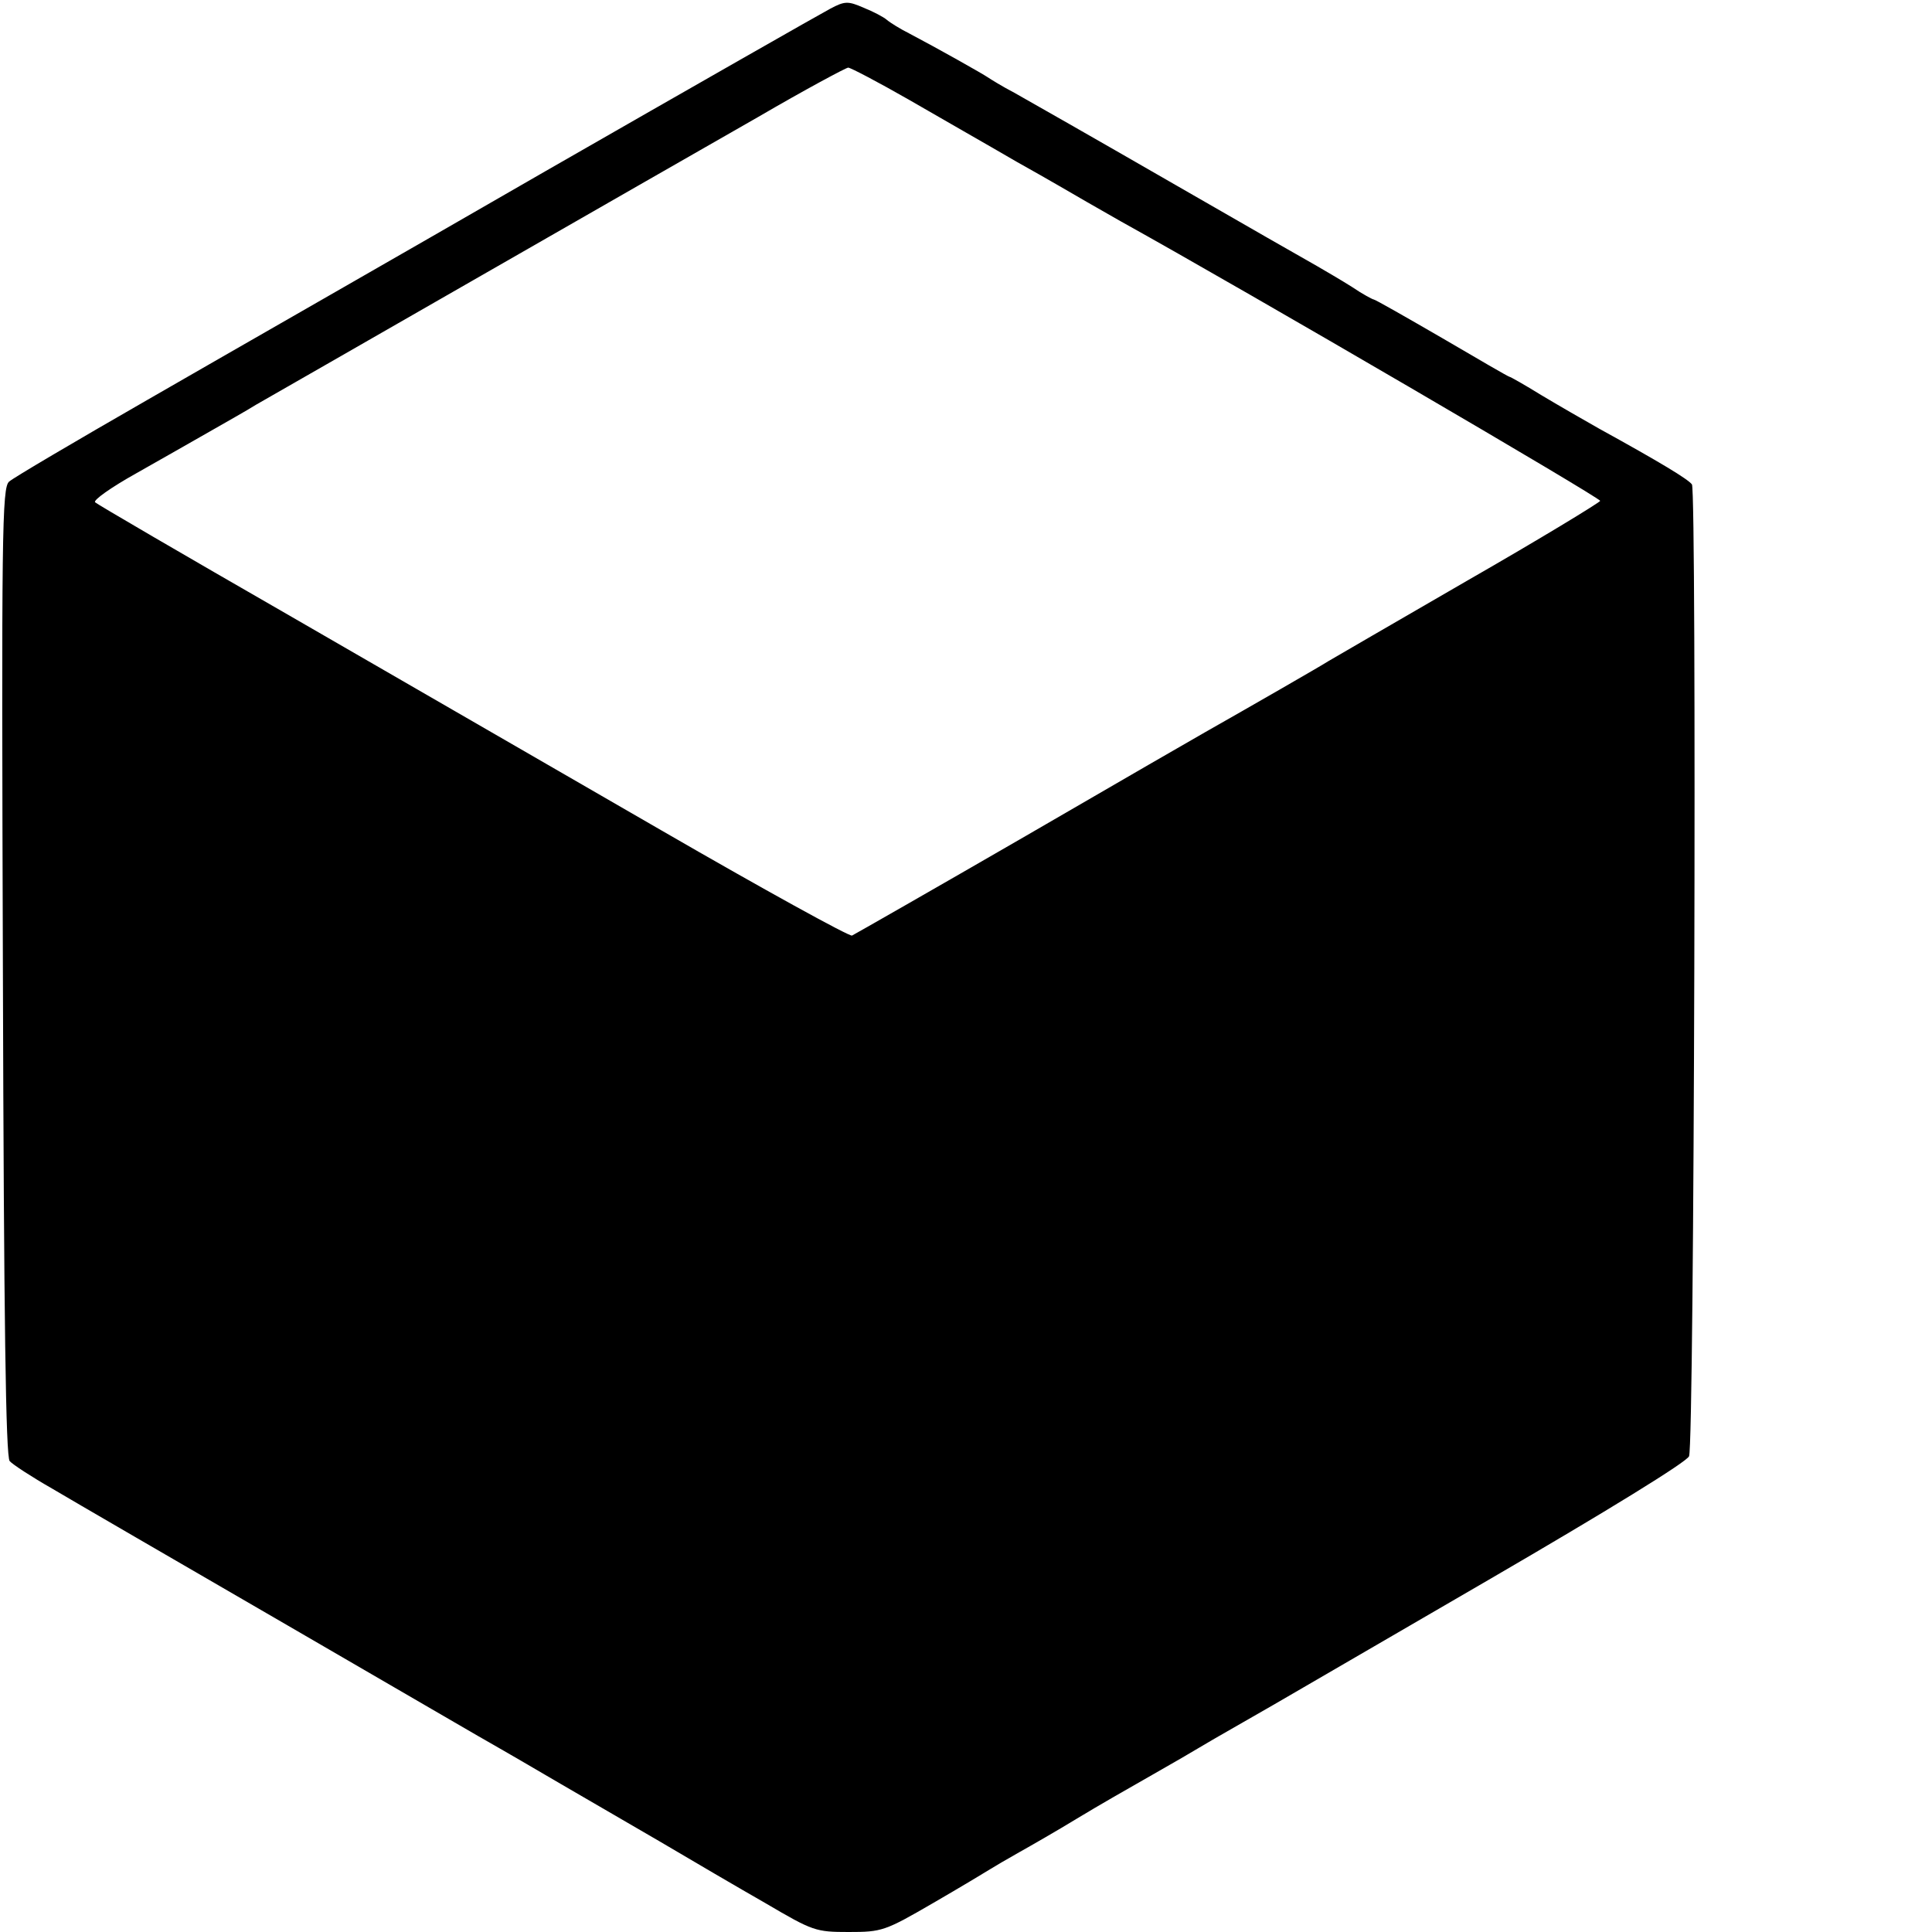 <?xml version="1.0" standalone="no"?>
<!DOCTYPE svg PUBLIC "-//W3C//DTD SVG 20010904//EN"
 "http://www.w3.org/TR/2001/REC-SVG-20010904/DTD/svg10.dtd">
<svg version="1.0" xmlns="http://www.w3.org/2000/svg"
 width="400pt" height="400pt" viewBox="0 0 400 400"
 preserveAspectRatio="xMidYMid meet">
<g transform="translate(0,400) scale(0.1,-0.1)"
fill="#000000" stroke="none">
<path d="M1719 3982 c-19 -10 -284 -161 -589 -336 -305 -176 -676 -388 -825
-474 -148 -85 -277 -161 -286 -169 -15 -12 -16 -104 -13 -1014 2 -726 6 -1004
14 -1014 6 -7 46 -33 88 -57 42 -25 261 -152 487 -283 226 -131 423 -246 438
-254 16 -9 36 -21 45 -26 19 -11 104 -61 287 -167 66 -39 165 -97 221 -129 97
-57 103 -59 171 -59 69 0 75 2 175 60 57 33 110 65 118 70 8 5 35 21 60 35 25
14 79 45 120 70 41 25 111 65 155 90 44 25 87 50 95 55 8 5 51 30 95 55 105
60 57 33 512 297 239 139 405 241 410 253 11 25 16 1996 6 2012 -8 11 -66 46
-193 116 -30 17 -84 48 -119 69 -34 21 -64 38 -66 38 -2 0 -64 36 -139 80 -76
44 -139 80 -142 80 -2 0 -23 11 -45 26 -22 14 -55 33 -72 43 -18 10 -156 89
-307 176 -151 87 -295 169 -320 183 -25 13 -49 28 -55 32 -10 7 -104 60 -163
91 -18 9 -39 22 -46 28 -7 6 -28 17 -48 25 -32 14 -39 14 -69 -2z m162 -188
c62 -36 164 -94 224 -129 61 -34 126 -72 145 -83 19 -11 51 -29 70 -40 270
-150 994 -573 993 -579 -2 -4 -125 -79 -275 -165 -150 -87 -280 -162 -288
-167 -12 -8 -165 -96 -255 -147 -11 -6 -177 -102 -370 -214 -192 -111 -355
-204 -361 -207 -6 -2 -184 96 -395 218 -211 122 -559 323 -774 447 -214 123
-394 228 -398 232 -5 4 33 31 85 60 51 29 120 68 153 87 33 19 76 43 95 55 19
11 222 127 450 258 228 131 494 283 590 338 96 56 180 101 186 102 5 0 62 -30
125 -66z"/>
</g>
</svg>
